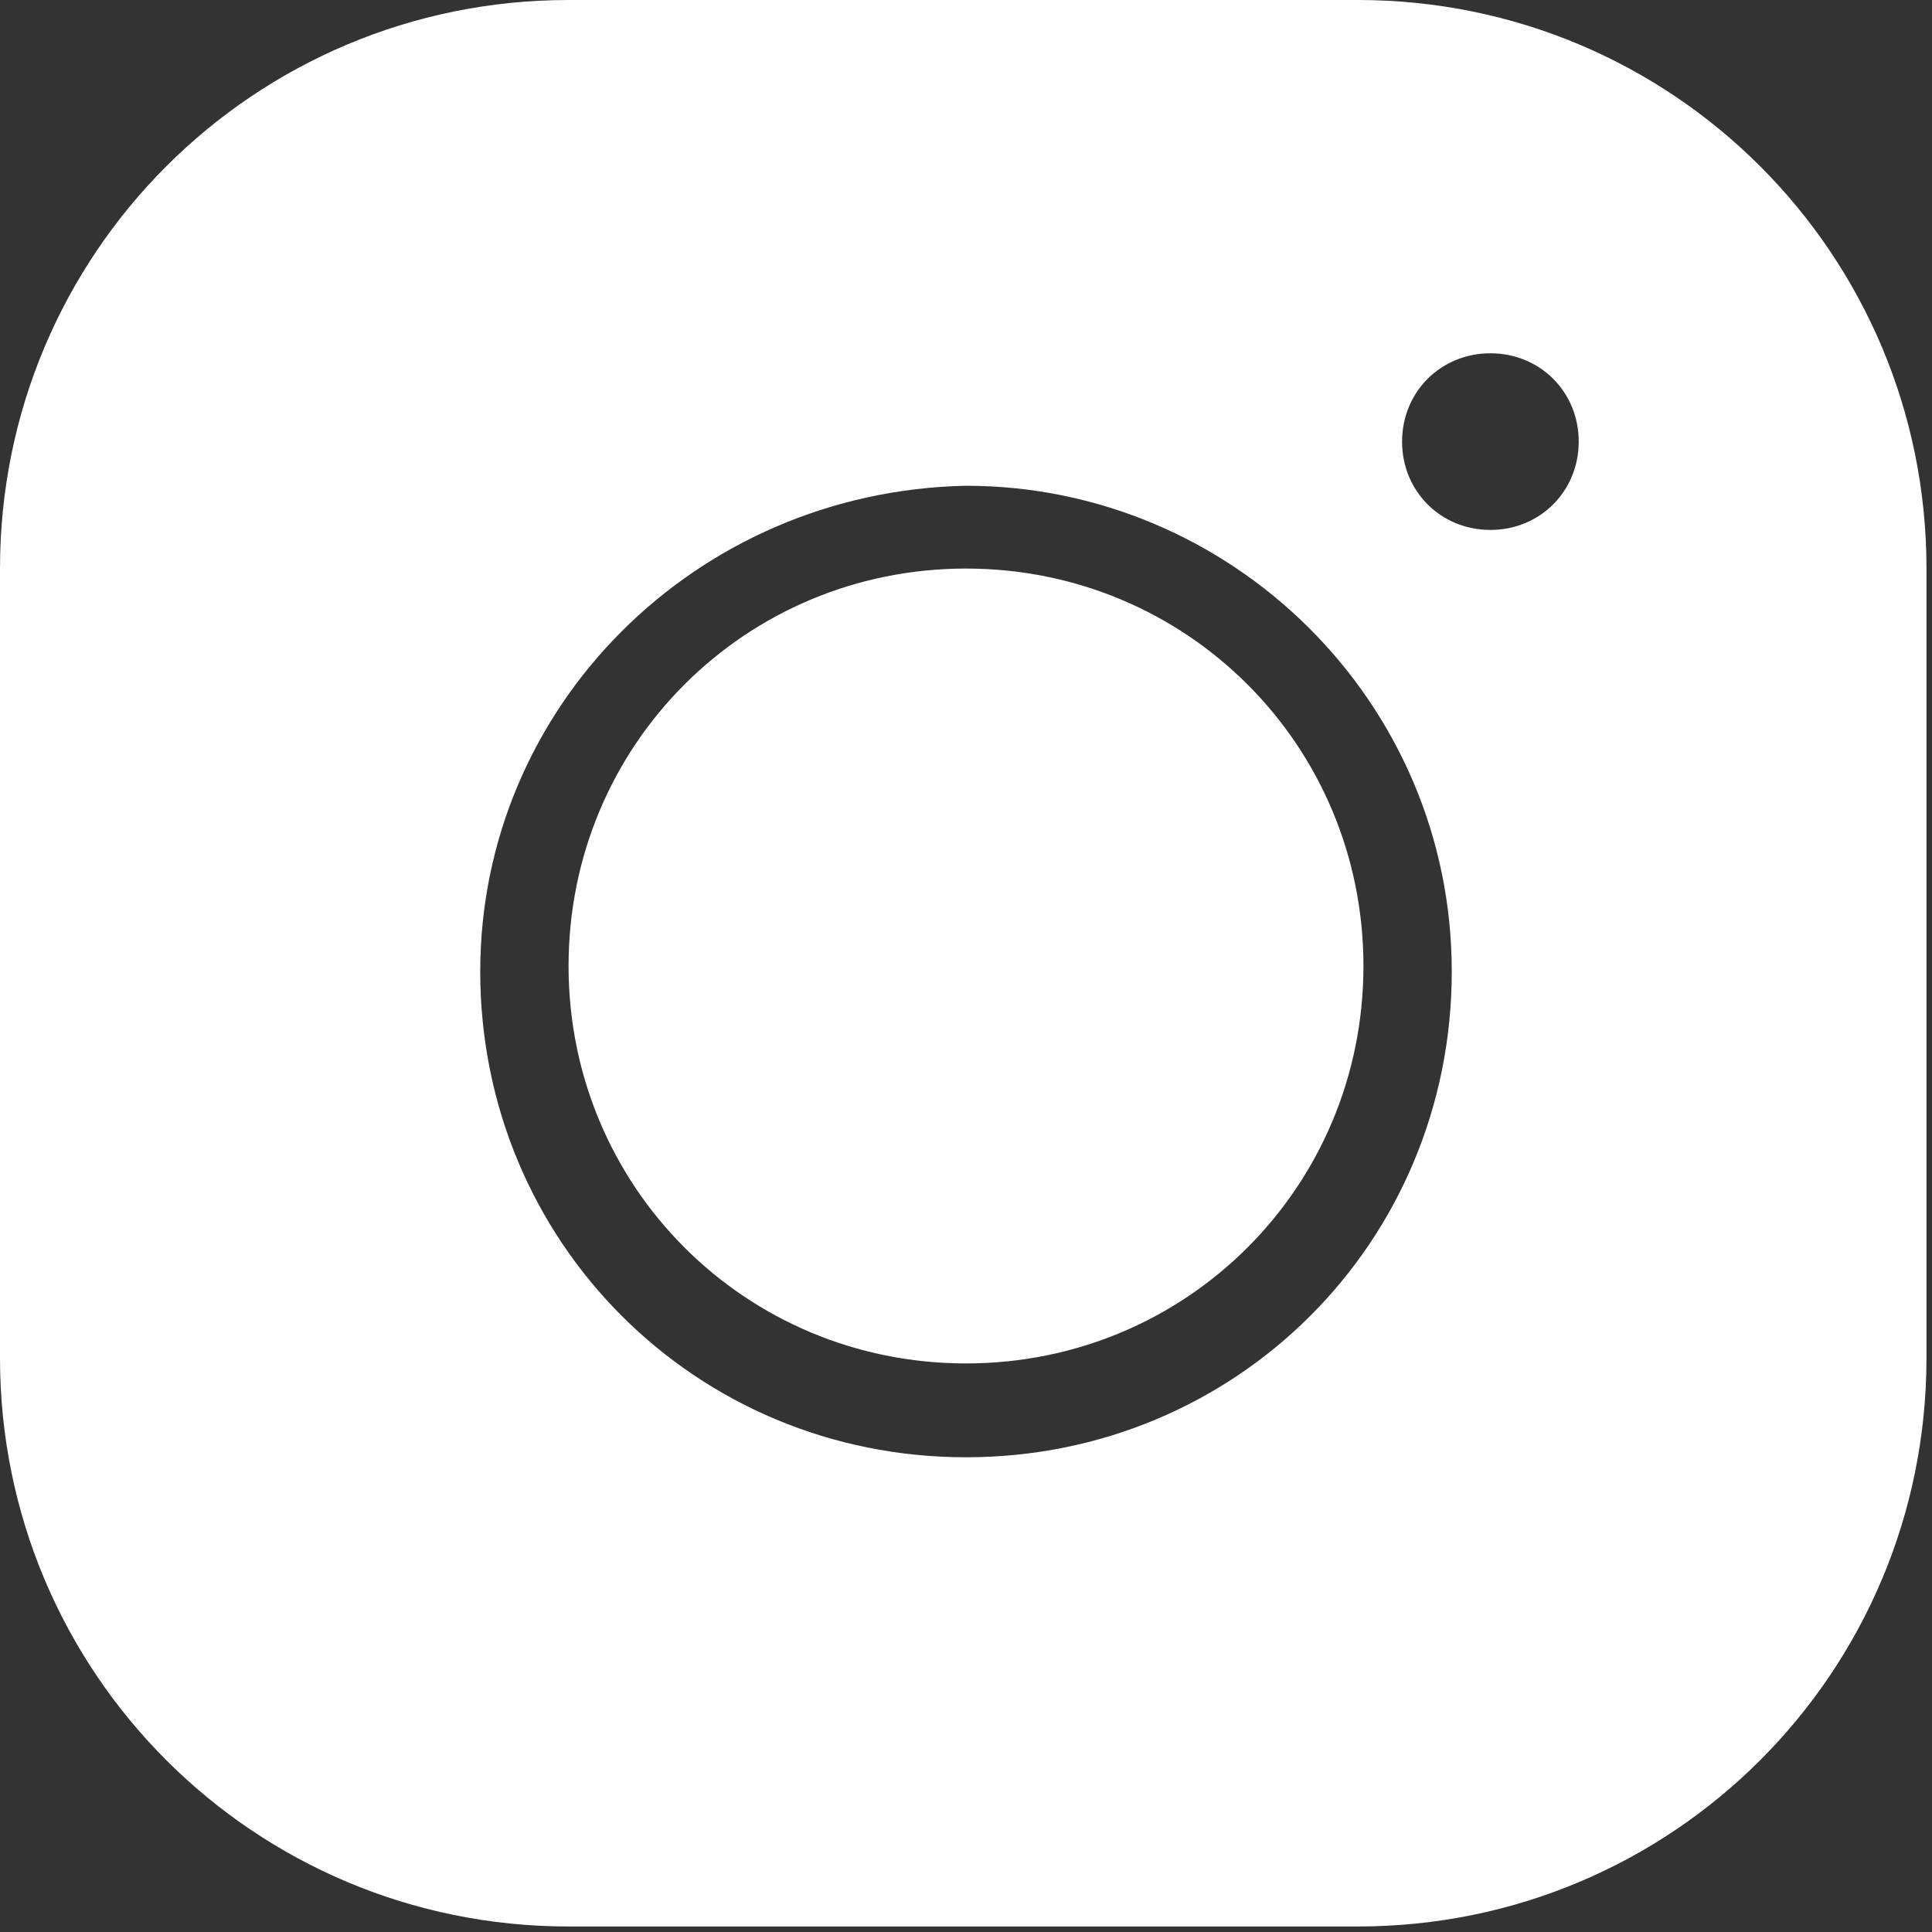 <?xml version="1.0" encoding="UTF-8"?>
<svg id="Ebene_1" xmlns="http://www.w3.org/2000/svg" xmlns:xlink="http://www.w3.org/1999/xlink" version="1.1" viewBox="0 0 35 35">
  <rect x="0" y="0" width="35" height="35" fill="#333333" stroke="none"/>
  <!-- Generator: Adobe Illustrator 29.6.1, SVG Export Plug-In . SVG Version: 2.1.1 Build 9)  -->
  <defs>
    <style>
      .st0 {
        fill: none;
      }

      .st1 {
        fill: #fff;
      }

      .st2 {
        clip-path: url(#clippath);
      }
    </style>
    <clipPath id="clippath">
      <rect class="st0" width="35" height="35"/>
    </clipPath>
  </defs>
  <g class="st2">
    <g id="Gruppe_51">
      <path id="Pfad_80" class="st1" d="M10.3,0C4.6,0,0,4.6,0,10.3v14.3c0,5.7,4.6,10.3,10.3,10.3h14.3c5.7,0,10.3-4.6,10.3-10.3v-14.3c0-5.7-4.6-10.3-10.3-10.3h-14.3ZM27,6.4c.9,0,1.6.7,1.6,1.6s-.7,1.6-1.6,1.6-1.6-.7-1.6-1.6h0c0-.9.7-1.6,1.6-1.6M17.5,8.8c4.8,0,8.8,3.9,8.8,8.8s-3.9,8.8-8.8,8.8-8.8-3.9-8.8-8.8c0-4.8,3.9-8.7,8.8-8.8M17.5,10.3c-4,0-7.2,3.2-7.2,7.2s3.2,7.2,7.2,7.2,7.2-3.2,7.2-7.2c0-4-3.2-7.2-7.2-7.2"/>
    </g>
  </g>
</svg>